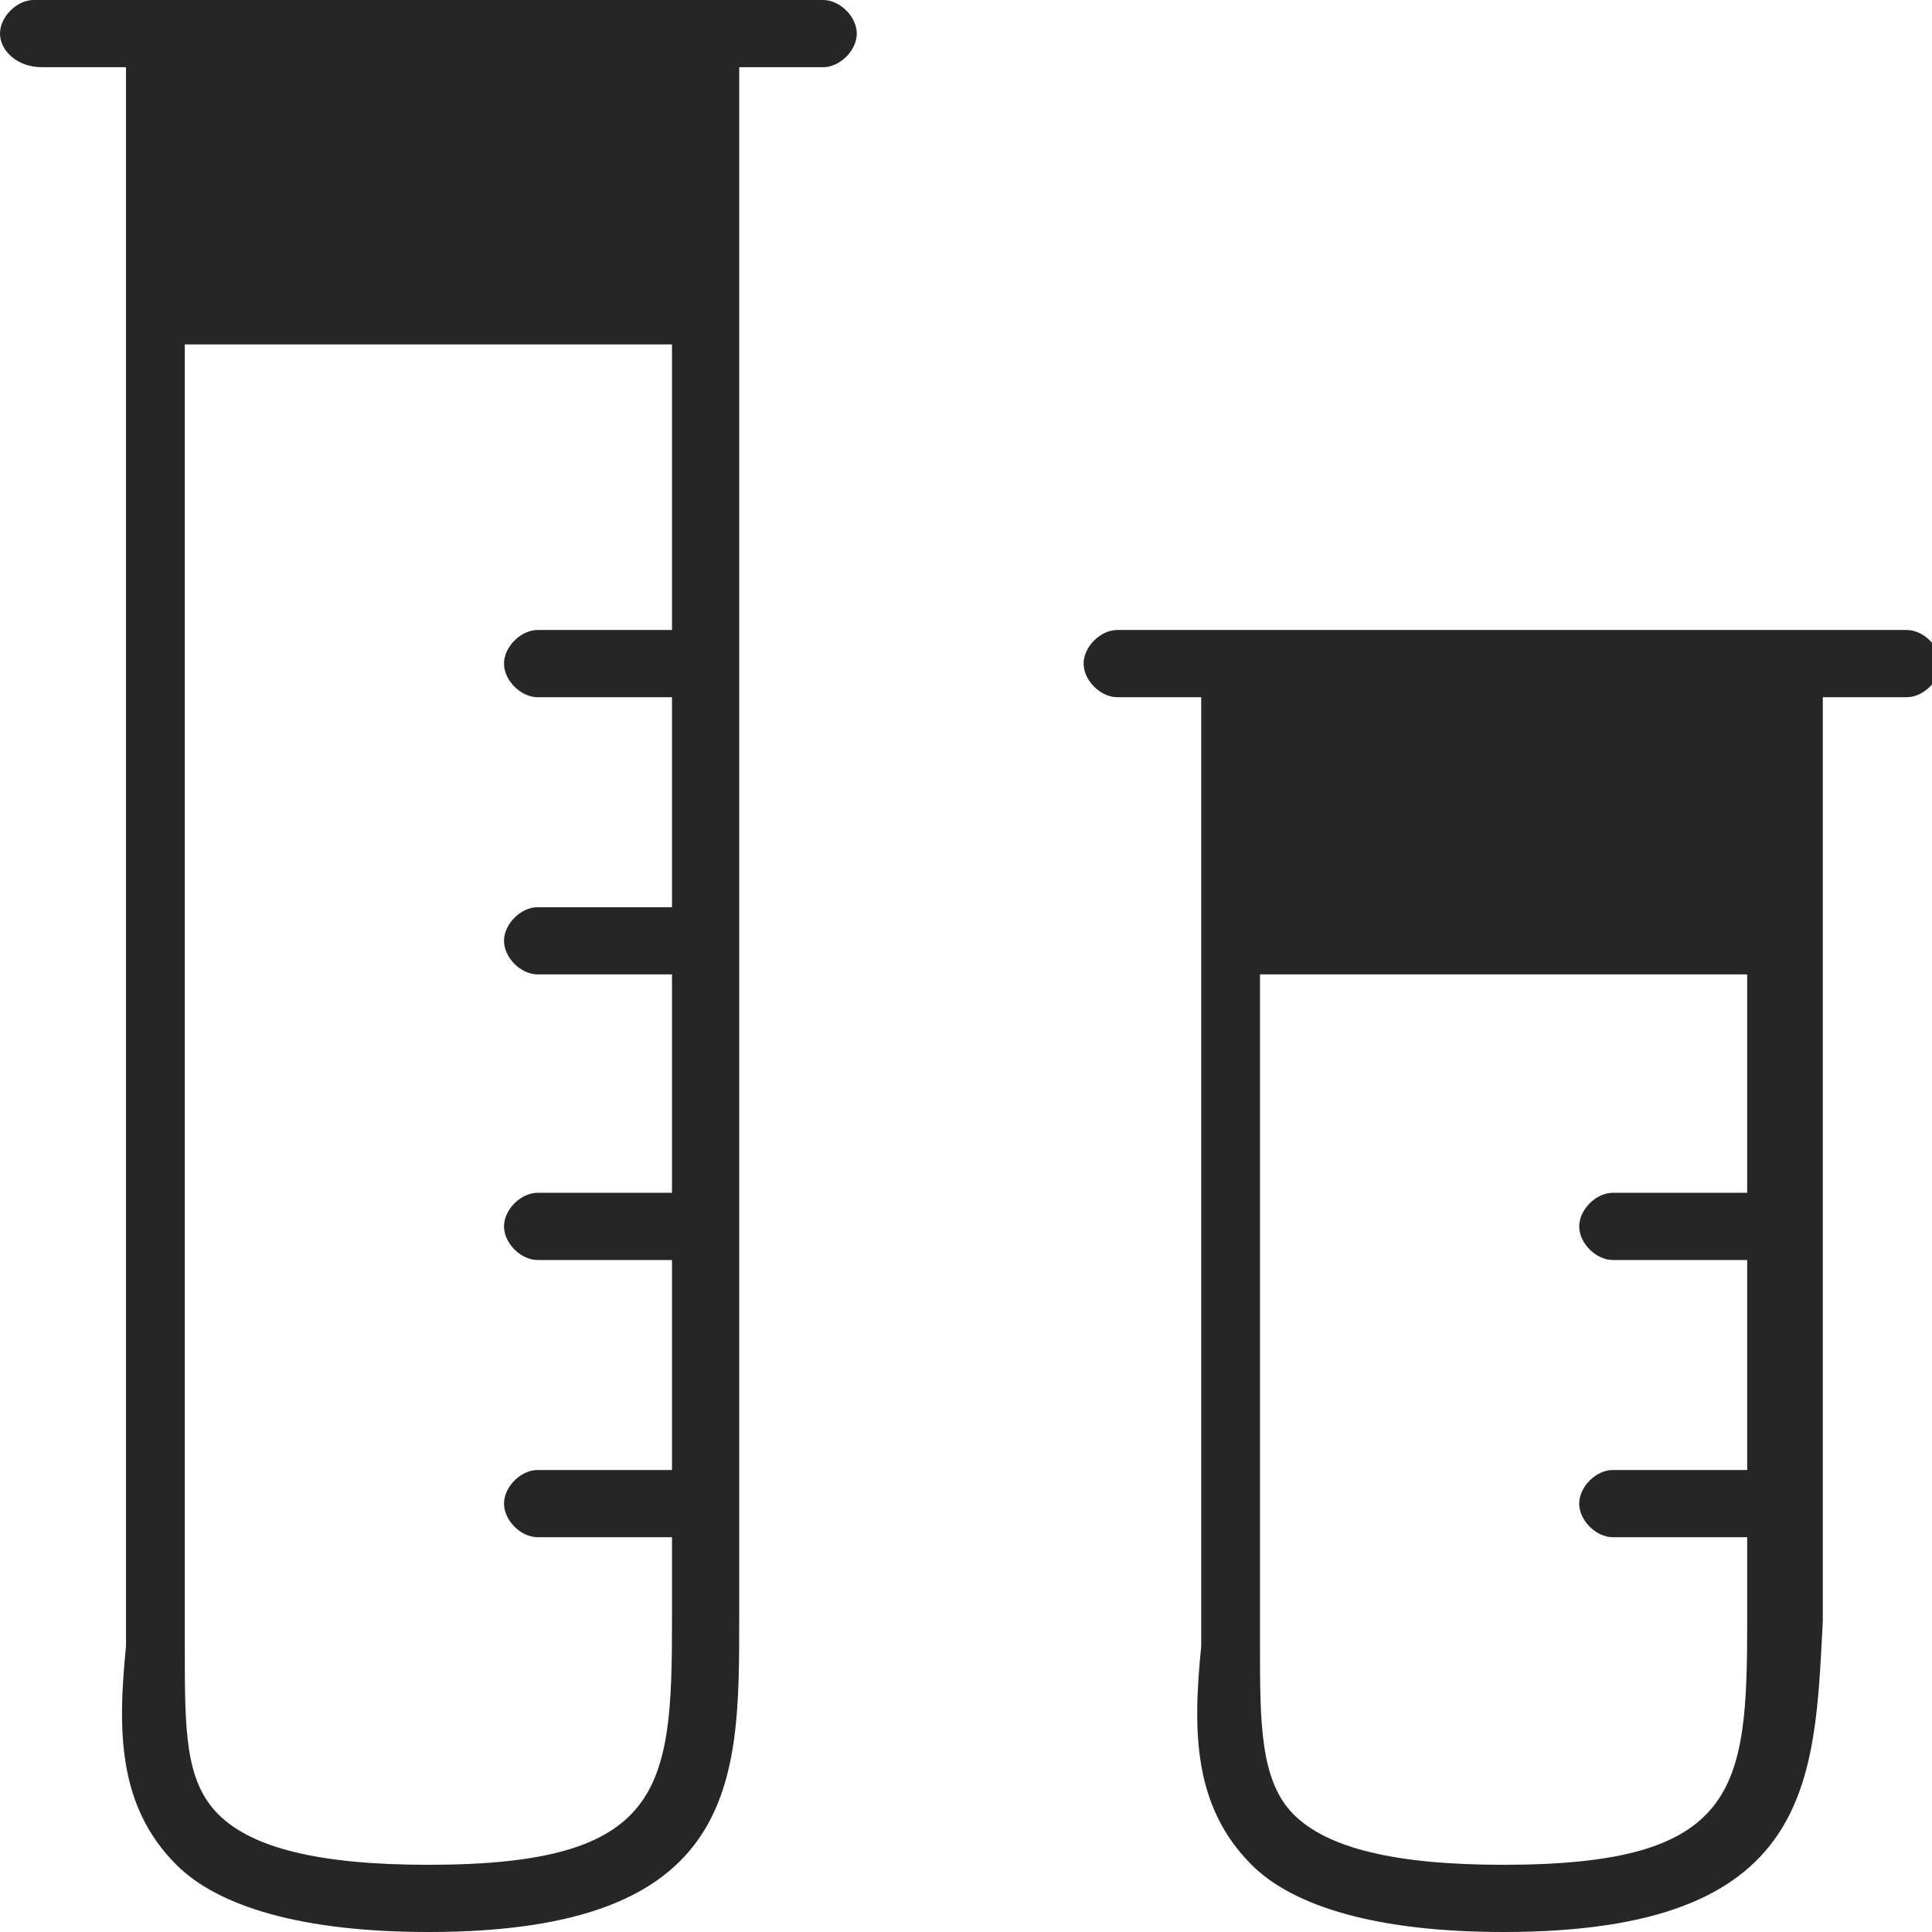 <?xml version="1.0" encoding="utf-8"?>
<!-- Generator: Adobe Illustrator 25.4.1, SVG Export Plug-In . SVG Version: 6.00 Build 0)  -->
<svg version="1.1" id="Ebene_1" xmlns="http://www.w3.org/2000/svg" xmlns:xlink="http://www.w3.org/1999/xlink" x="0px" y="0px"
	 viewBox="0 0 23 23" style="enable-background:new 0 0 23 23;" xml:space="preserve">
<style type="text/css">
	.st0{fill:#262626;}
</style>
<g id="Pipe_69_">
	<path class="st0" d="M5.1,23c-1.5,0-2.5-0.3-3-0.8c-0.7-0.7-0.7-1.6-0.6-2.6V0.8h-1C0.2,0.8,0,0.6,0,0.4C0,0.2,0.2,0,0.4,0h9.4
		c0.2,0,0.4,0.2,0.4,0.4c0,0.2-0.2,0.4-0.4,0.4h-1v18.5C8.8,21.2,8.8,23,5.1,23z M2.2,19.6c0,1,0,1.6,0.4,2C3,22,3.8,22.2,5.1,22.2
		c2.8,0,2.9-0.9,2.9-2.9v-1H6.4c-0.2,0-0.4-0.2-0.4-0.4c0-0.2,0.2-0.4,0.4-0.4H8V15H6.4c-0.2,0-0.4-0.2-0.4-0.4
		c0-0.2,0.2-0.4,0.4-0.4H8v-2.6H6.4c-0.2,0-0.4-0.2-0.4-0.4s0.2-0.4,0.4-0.4H8V8.3H6.4c-0.2,0-0.4-0.2-0.4-0.4
		c0-0.2,0.2-0.4,0.4-0.4H8V4.1H2.2V19.6z"/>
	<path class="st0" d="M17.9,23c-1.5,0-2.5-0.3-3-0.8c-0.7-0.7-0.7-1.6-0.6-2.6l0-11.3h-1c-0.2,0-0.4-0.2-0.4-0.4
		c0-0.2,0.2-0.4,0.4-0.4h9.4c0.2,0,0.4,0.2,0.4,0.4c0,0.2-0.2,0.4-0.4,0.4h-1v11C21.6,21.2,21.6,23,17.9,23z M15,19.6
		c0,0.9,0,1.6,0.4,2c0.4,0.4,1.2,0.6,2.5,0.6c2.8,0,2.9-0.9,2.9-2.9v-1h-1.6c-0.2,0-0.4-0.2-0.4-0.4c0-0.2,0.2-0.4,0.4-0.4h1.6V15
		h-1.6c-0.2,0-0.4-0.2-0.4-0.4c0-0.2,0.2-0.4,0.4-0.4h1.6v-2.6H15L15,19.6z"/>
</g>
</svg>
